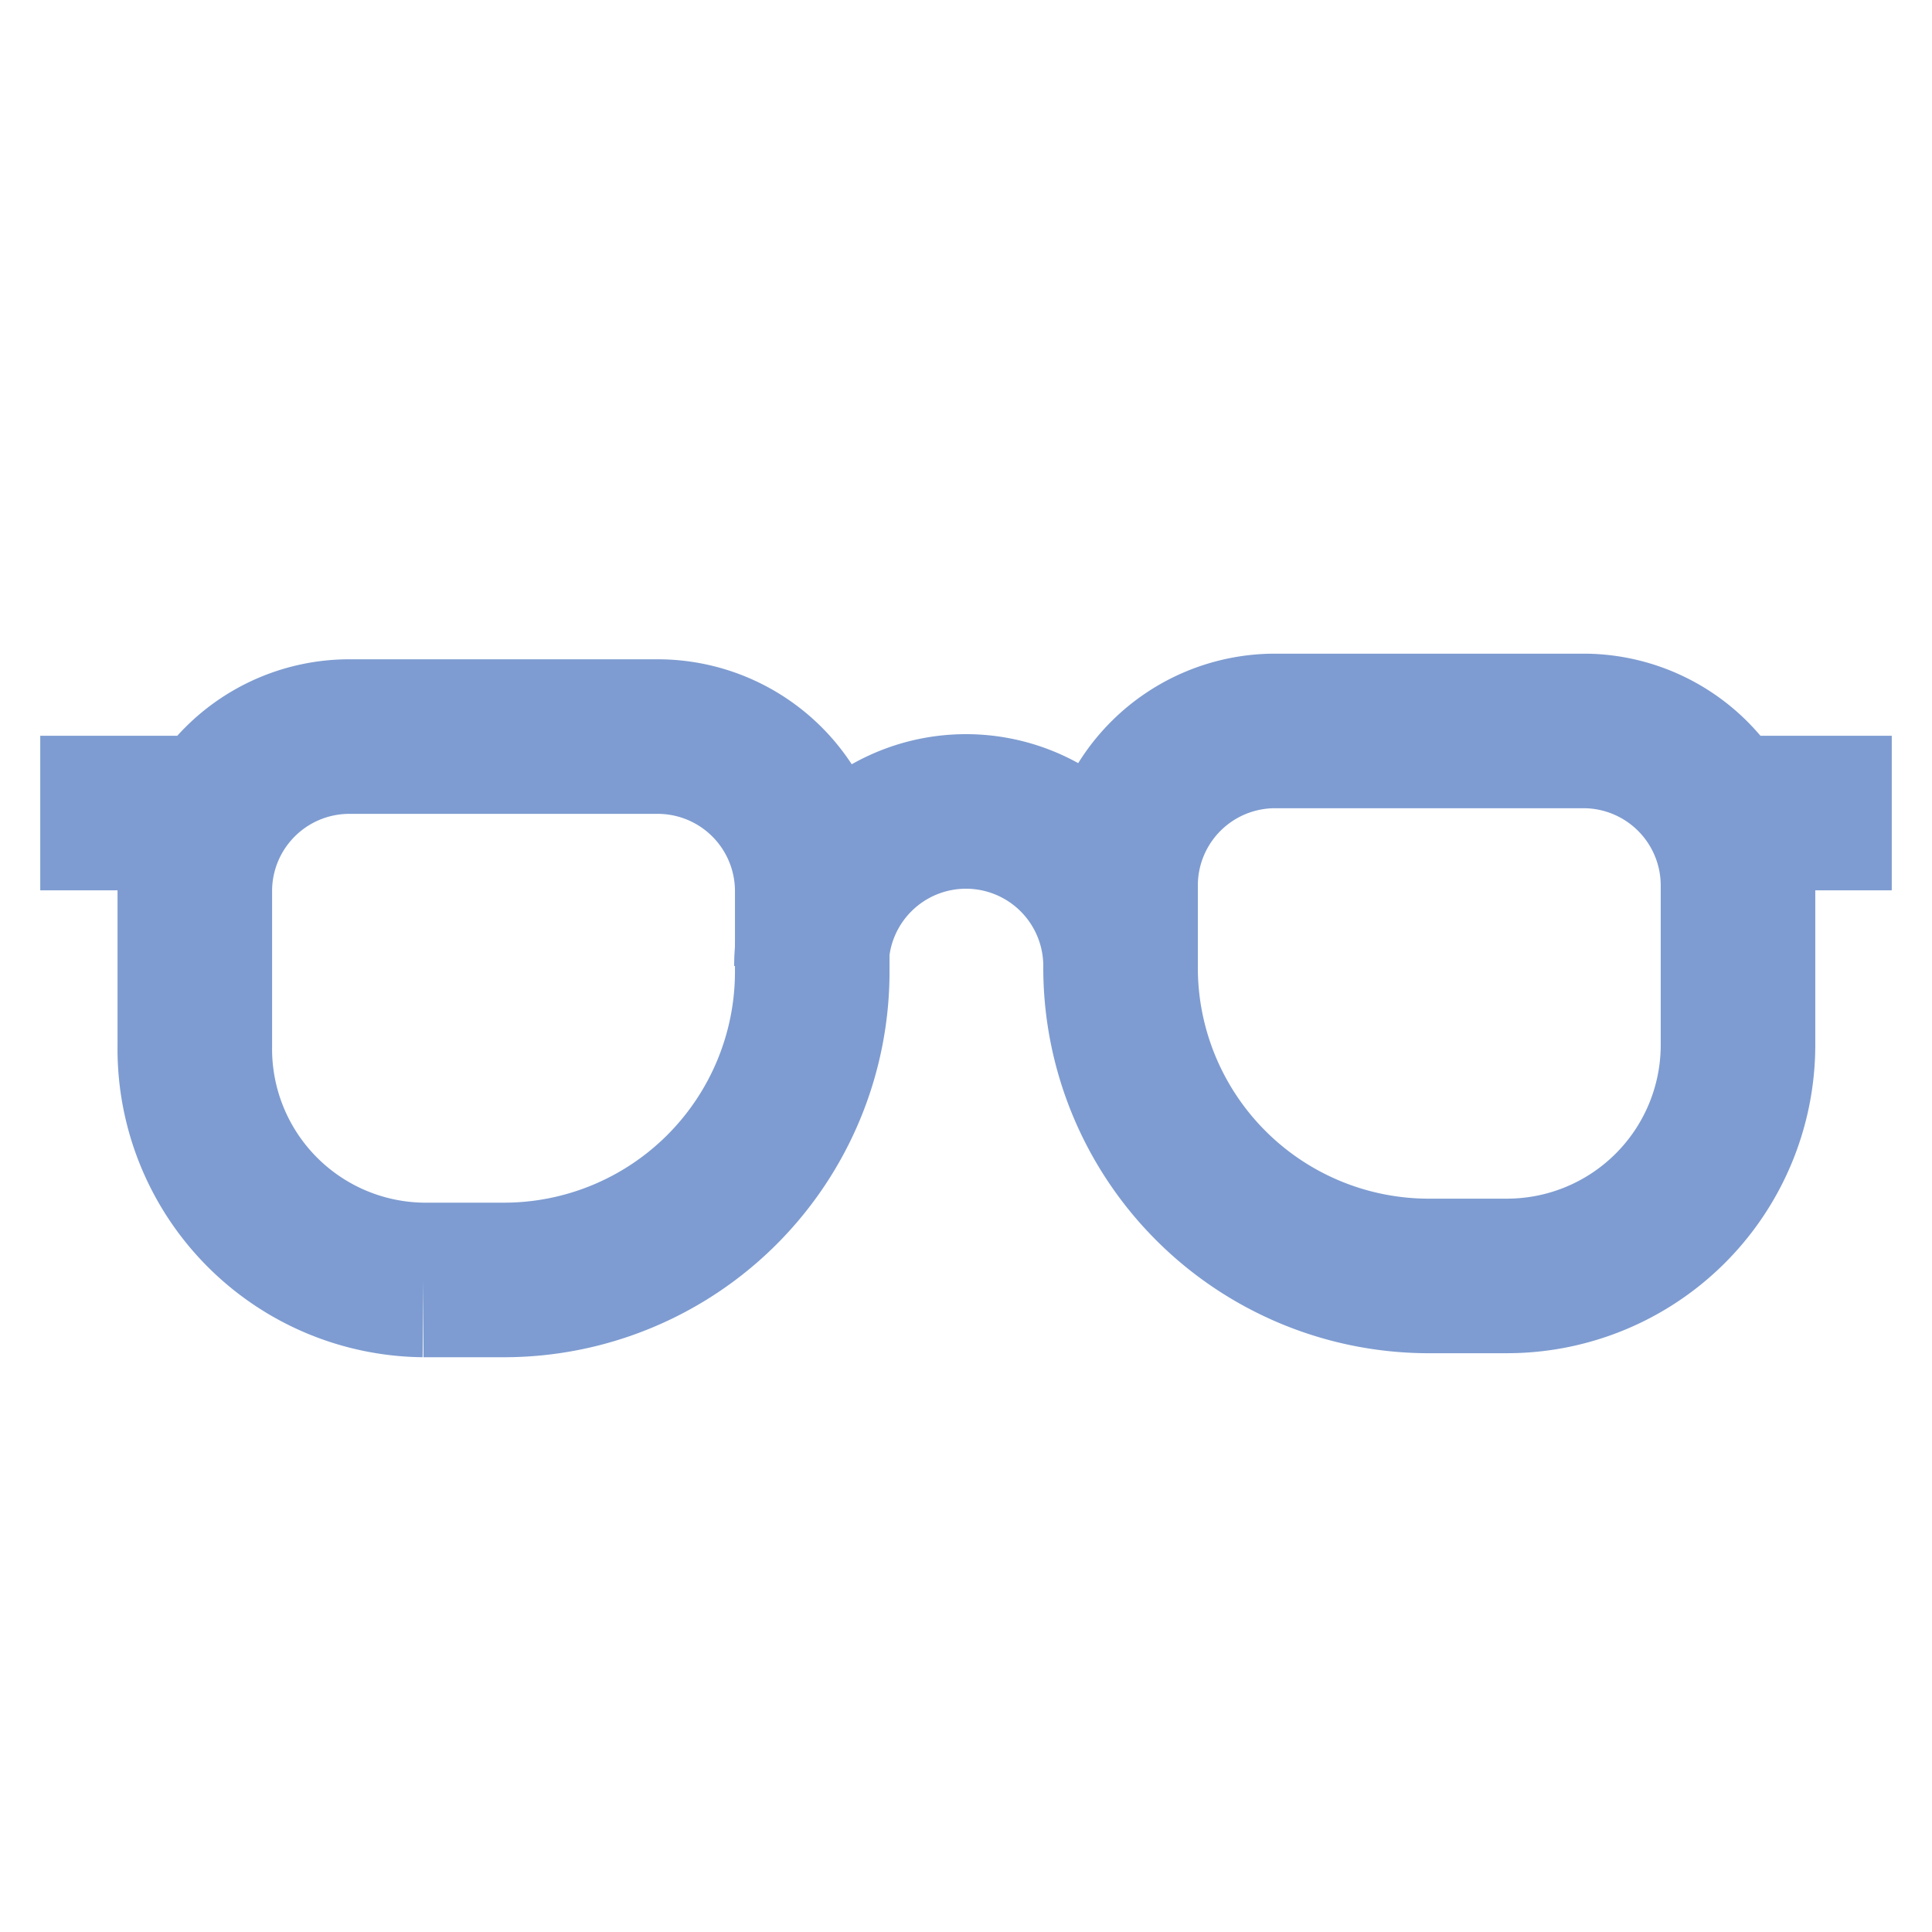 <svg viewBox="0 0 24 24" xmlns="http://www.w3.org/2000/svg"><g fill="none" stroke="#7E9CD1" stroke-miterlimit="10" stroke-width="1.92"><path d="m4.33 9.15h3.84a1.92 1.92 0 0 1 1.92 1.92v1a3.83 3.83 0 0 1 -3.83 3.83h-1a2.87 2.87 0 0 1 -2.84-2.9v-1.94a1.92 1.92 0 0 1 1.91-1.91z"/><path d="m16.79 9.15h1a3.83 3.83 0 0 1 3.79 3.85v1a1.92 1.92 0 0 1 -1.92 1.92h-3.83a1.92 1.92 0 0 1 -1.92-1.92v-2a2.87 2.87 0 0 1 2.88-2.85z" transform="matrix(-1 0 0 -1 35.5 25)"/><path d="m10.08 12a1.92 1.92 0 0 1 3.84 0"/><path d="m23.5 10.1h-1.92"/><path d="m2.42 10.1h-1.92"/></g></svg>